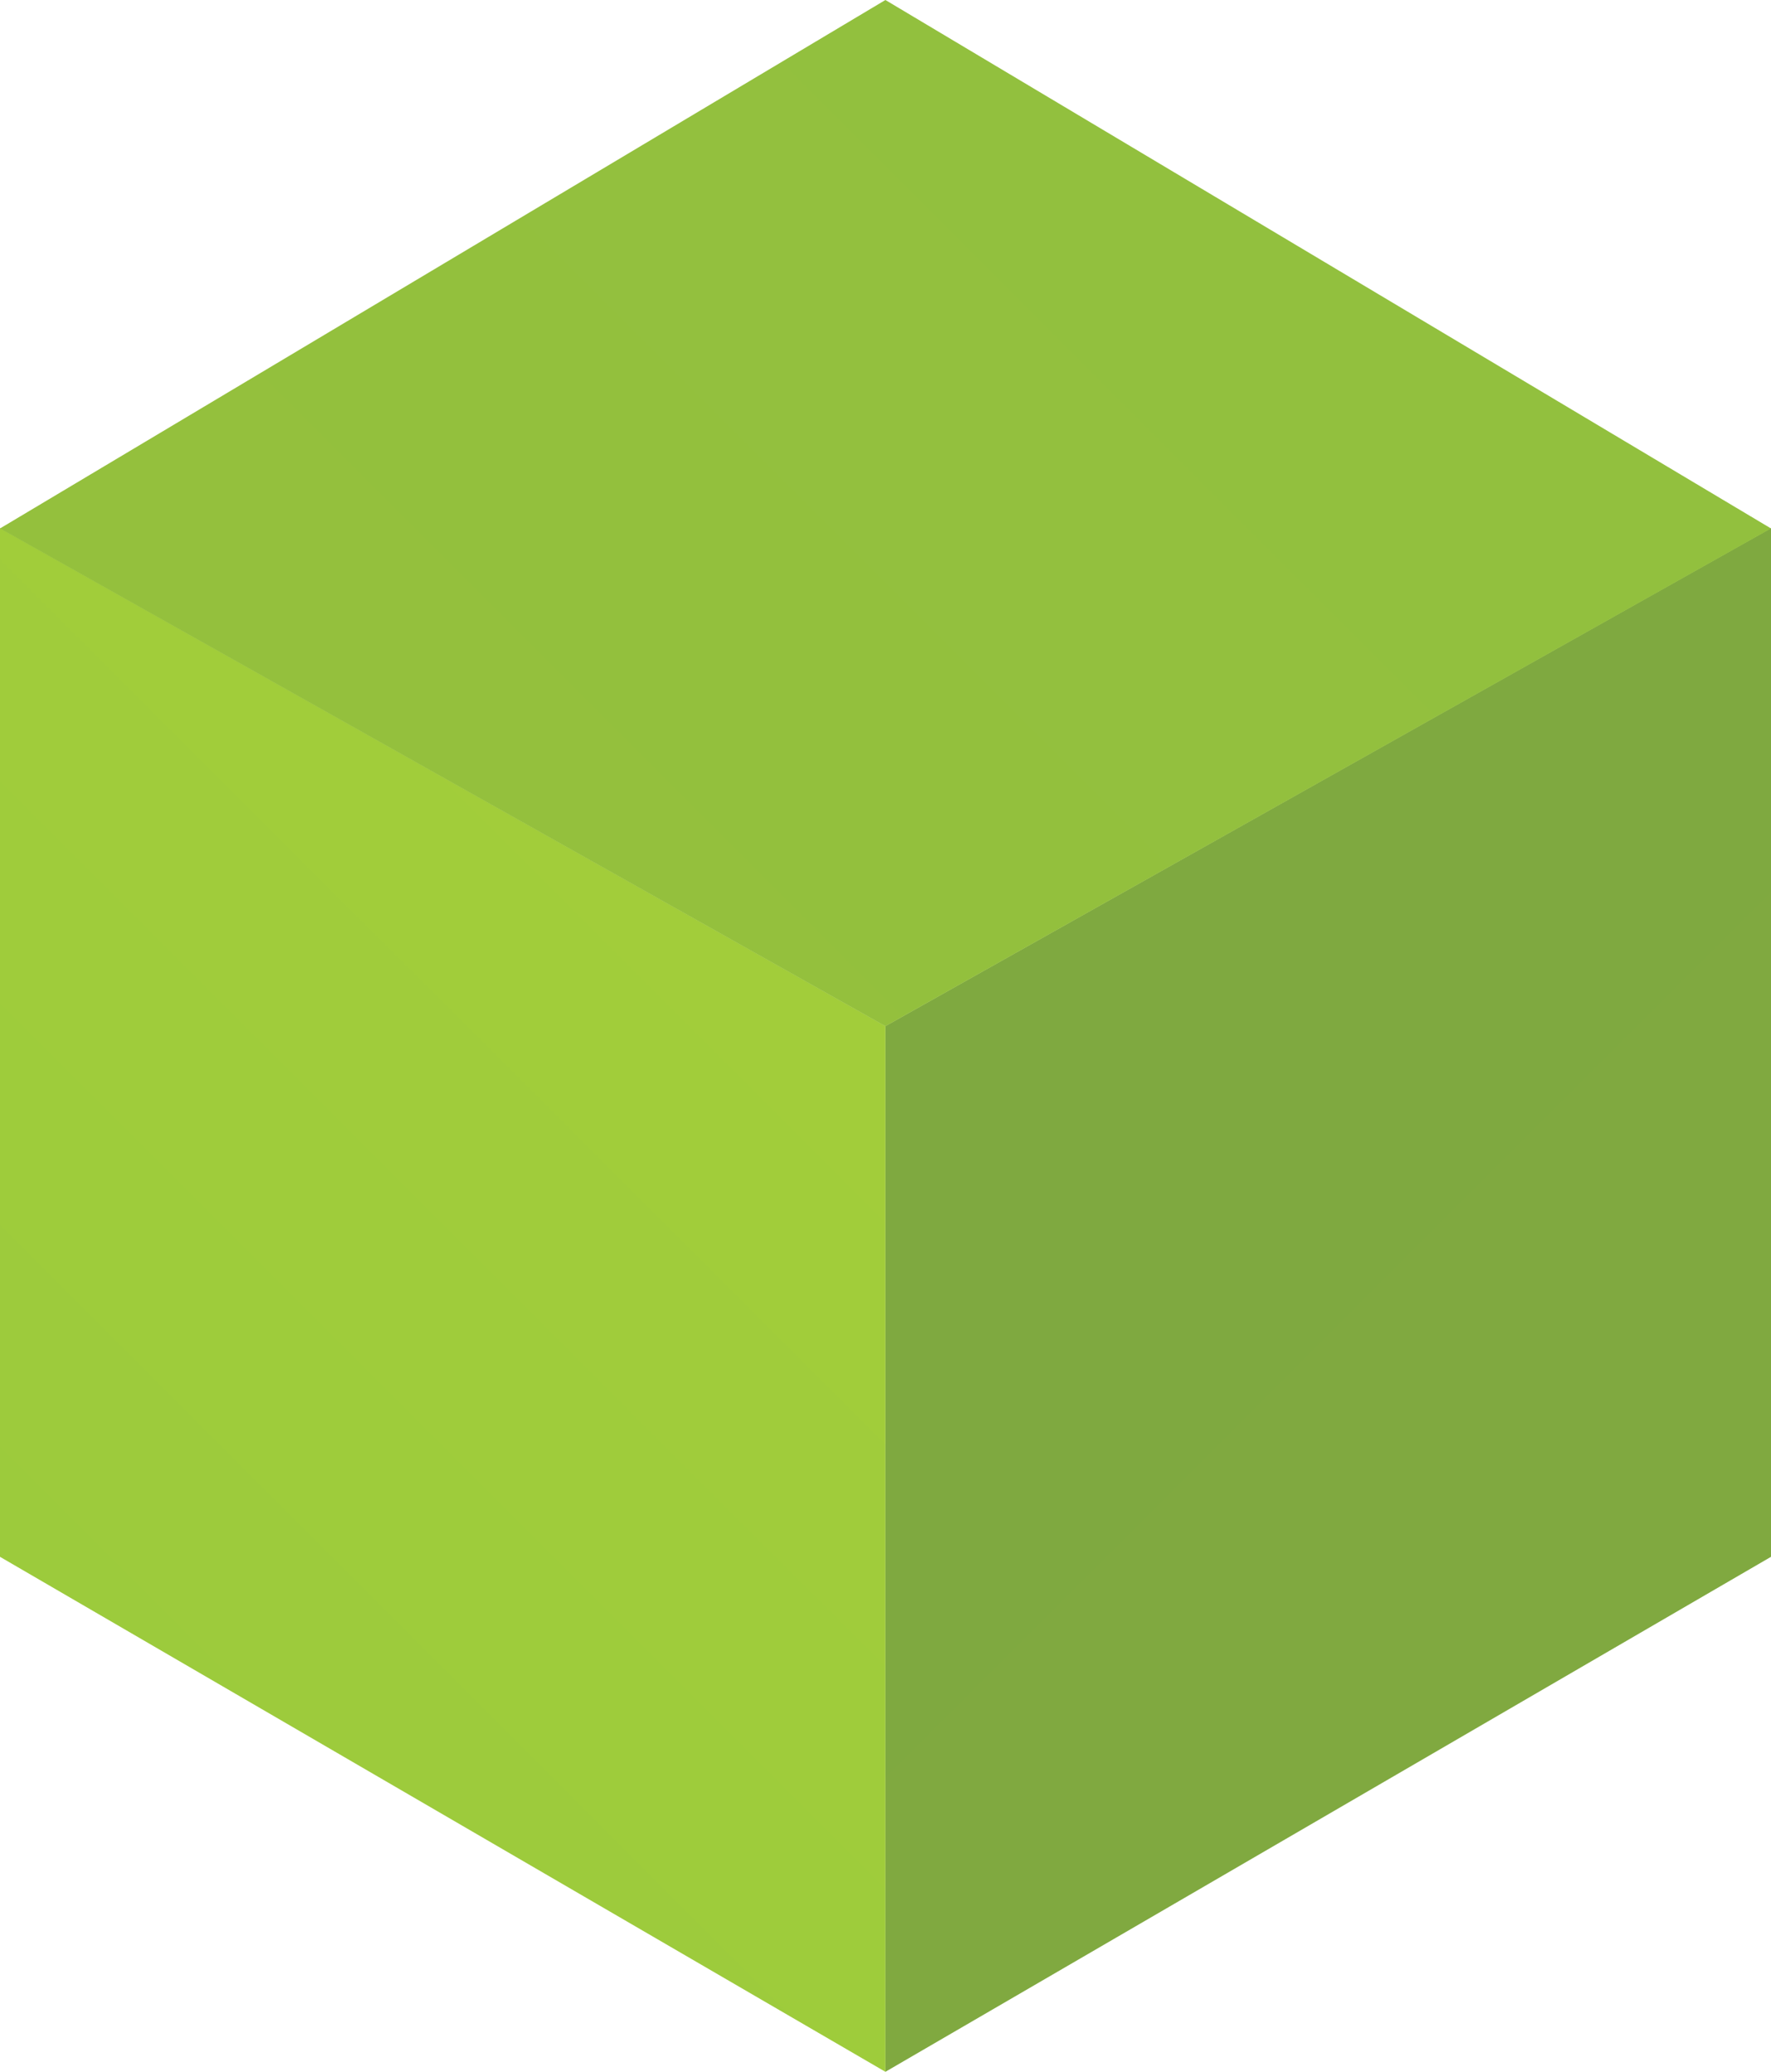<svg id="Layer_1" data-name="Layer 1" xmlns="http://www.w3.org/2000/svg" xmlns:xlink="http://www.w3.org/1999/xlink" viewBox="0 0 99.83 116.75"><defs><style>.cls-1{fill:url(#linear-gradient);}.cls-2{fill:url(#linear-gradient-2);}.cls-3{fill:url(#linear-gradient-3);}</style><linearGradient id="linear-gradient" x1="55.5" y1="53.88" x2="95.41" y2="93.8" gradientUnits="userSpaceOnUse"><stop offset="0.04" stop-color="#7fa940"/><stop offset="0.98" stop-color="#80a940"/></linearGradient><linearGradient id="linear-gradient-2" x1="38.38" y1="53.89" x2="78.29" y2="93.81" gradientTransform="matrix(-1, 0, 0, 1, 82.71, -0.01)" gradientUnits="userSpaceOnUse"><stop offset="0.04" stop-color="#a2cd3a"/><stop offset="0.98" stop-color="#9ccb3c"/></linearGradient><linearGradient id="linear-gradient-3" x1="8.87" y1="5.86" x2="58.78" y2="55.77" gradientTransform="matrix(-1, 0, 0, 1, 82.71, -0.01)" gradientUnits="userSpaceOnUse"><stop offset="0.04" stop-color="#92c03e"/><stop offset="0.98" stop-color="#94c03d"/></linearGradient></defs><title>logo-mainpage-green</title><polygon class="cls-1" points="99.83 87.73 49.91 116.75 49.91 57.82 99.83 29.76 99.83 87.73"/><polygon class="cls-2" points="0 87.73 49.91 116.75 49.91 57.82 0 29.76 0 87.73"/><polygon class="cls-3" points="0 29.78 49.91 57.83 99.83 29.78 49.91 0 0 29.78"/></svg>